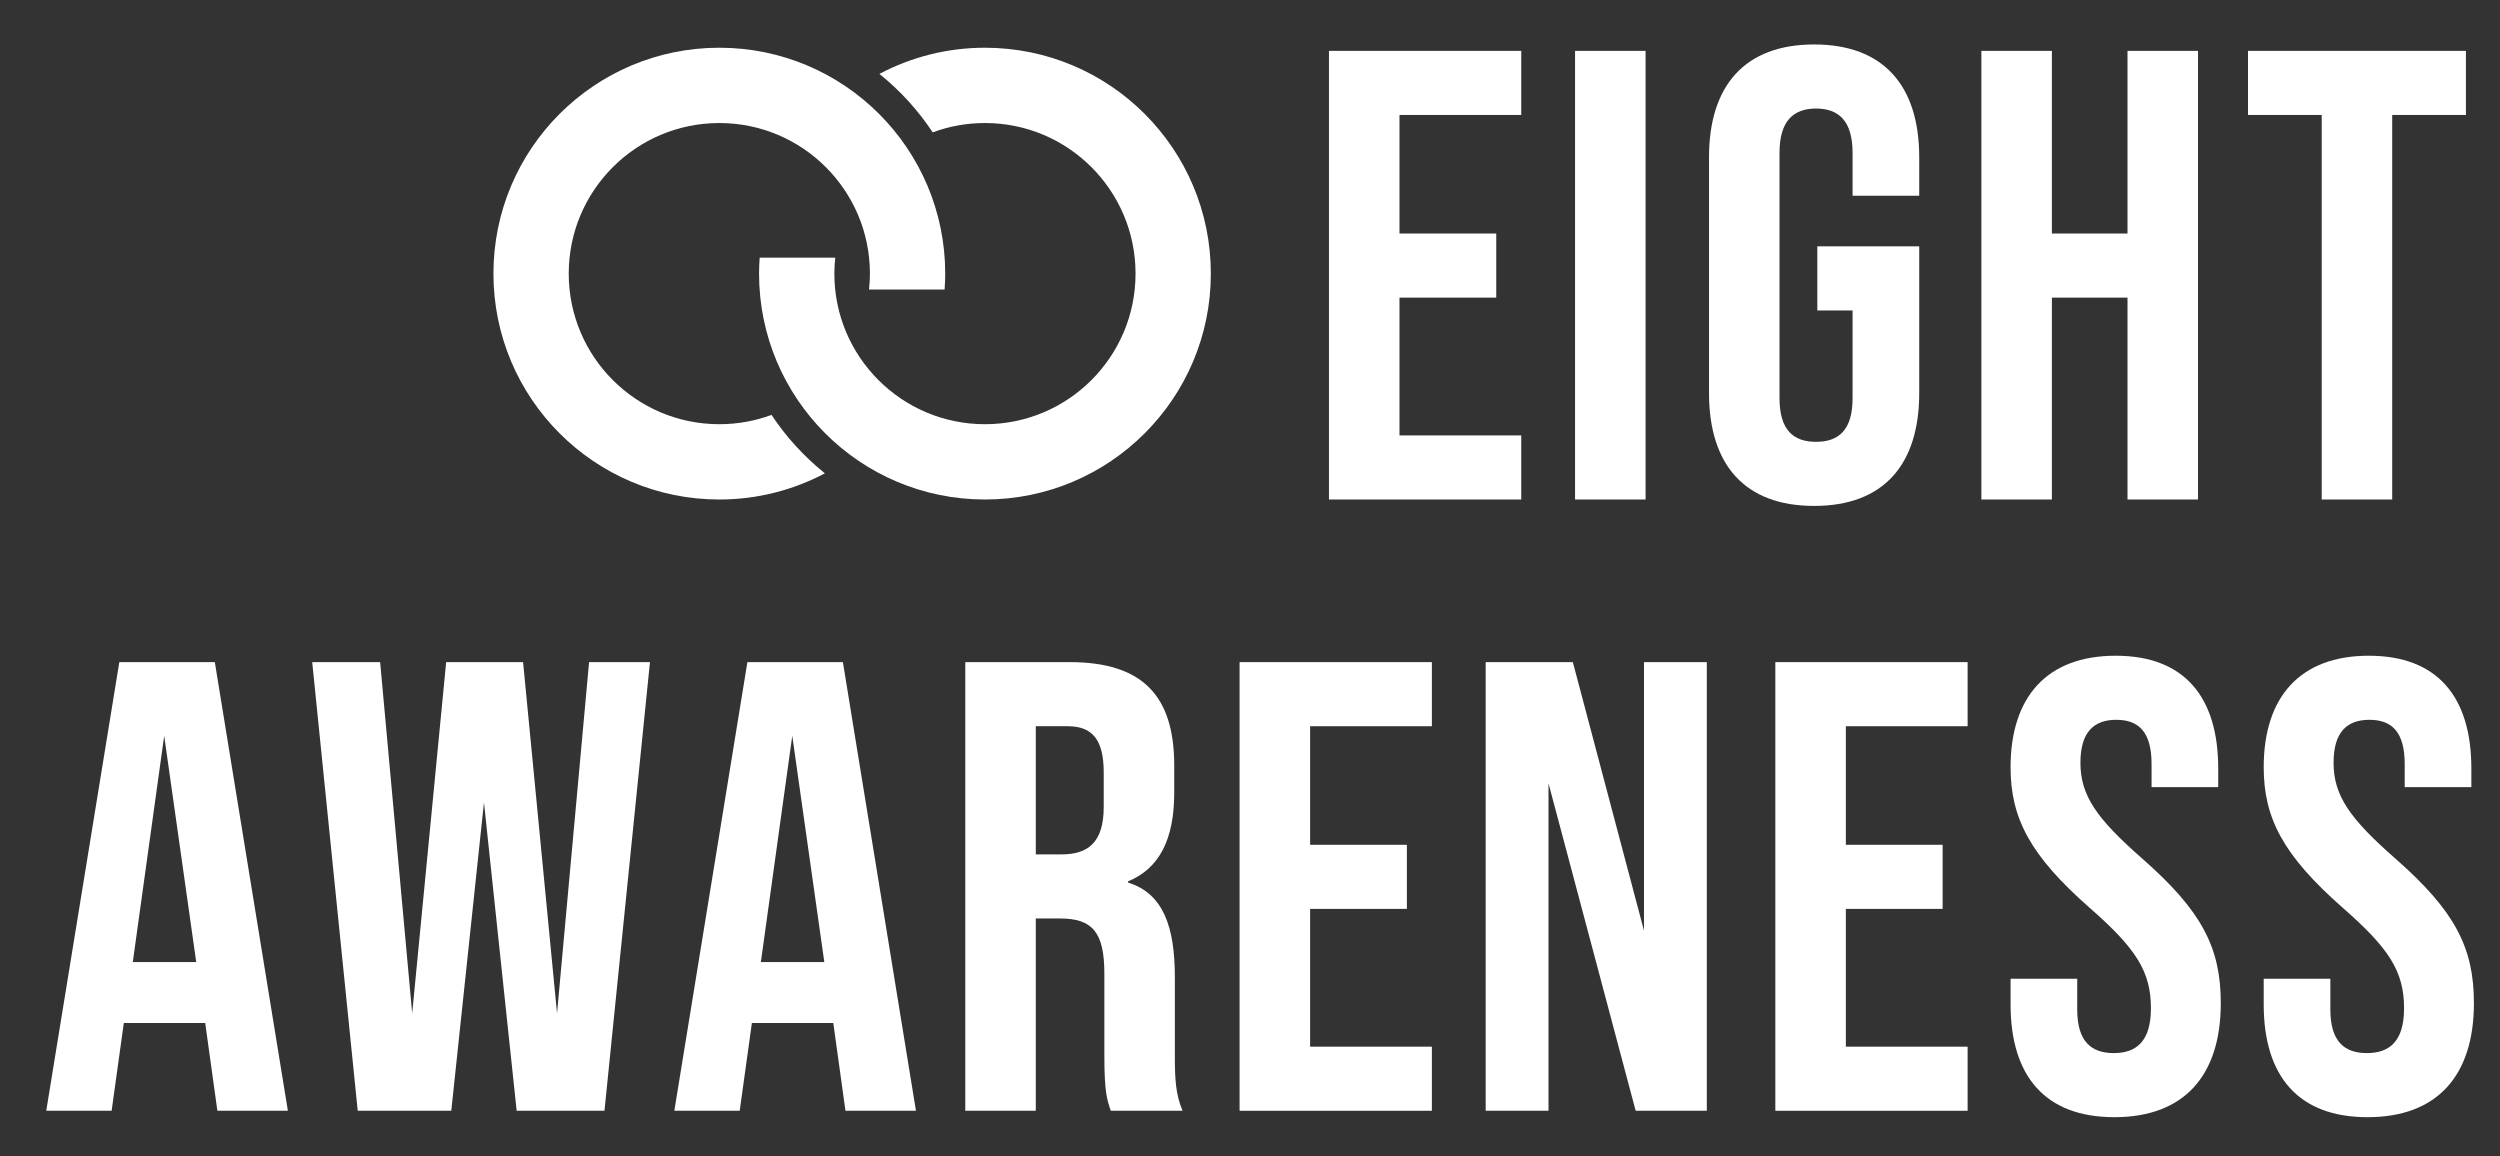 <svg xmlns="http://www.w3.org/2000/svg" xmlns:xlink="http://www.w3.org/1999/xlink" xmlns:serif="http://www.serif.com/" width="100%" height="100%" viewBox="0 0 1920 888" xml:space="preserve" style="fill-rule:evenodd;clip-rule:evenodd;stroke-linejoin:round;stroke-miterlimit:2;"><rect x="0" y="0" width="1920" height="888" fill="#333333" stroke="none"/>    <g id="Ebene-1" serif:id="Ebene 1" transform="matrix(4.167,0,0,4.167,-787,-794)">        <g transform="matrix(1,0,0,1,433.801,282.605)">            <path d="M0,-82.685L35.439,-82.685L35.439,-70.872L12.996,-70.872L12.996,-49.02L30.831,-49.02L30.831,-37.207L12.996,-37.207L12.996,-11.81L35.439,-11.81L35.439,0L0,0L0,-82.685Z" style="fill:white;fill-rule:nonzero;"></path>        </g>        <g transform="matrix(1,0,0,1,0,-112.751)">            <rect x="479.157" y="312.671" width="12.996" height="82.685" style="fill:white;"></rect>        </g>        <g transform="matrix(1,0,0,1,503.846,219.53)">            <path d="M0,43.469L0,0C0,-13.23 6.613,-20.79 19.373,-20.79C32.129,-20.79 38.742,-13.23 38.742,0L38.742,7.086L26.459,7.086L26.459,-0.828C26.459,-6.735 23.859,-8.98 19.725,-8.98C15.593,-8.98 12.993,-6.735 12.993,-0.828L12.993,44.412C12.993,50.319 15.593,52.446 19.725,52.446C23.859,52.446 26.459,50.319 26.459,44.412L26.459,28.231L19.961,28.231L19.961,16.418L38.742,16.418L38.742,43.469C38.742,56.699 32.129,64.259 19.373,64.259C6.613,64.259 0,56.699 0,43.469" style="fill:white;fill-rule:nonzero;"></path>        </g>        <g transform="matrix(1,0,0,1,554.044,282.605)">            <path d="M0,-82.685L12.996,-82.685L12.996,-49.02L26.933,-49.02L26.933,-82.685L39.926,-82.685L39.926,0L26.933,0L26.933,-37.207L12.996,-37.207L12.996,0L0,0L0,-82.685Z" style="fill:white;fill-rule:nonzero;"></path>        </g>        <g transform="matrix(1,0,0,1,616.768,270.792)">            <path d="M0,-59.059L-13.585,-59.059L-13.585,-70.872L26.578,-70.872L26.578,-59.059L12.993,-59.059L12.993,11.813L0,11.813L0,-59.059Z" style="fill:white;fill-rule:nonzero;"></path>        </g>        <g transform="matrix(1,0,0,1,225.032,339.981)">            <path d="M0,27.881L-5.906,-13.817L-11.694,27.881L0,27.881ZM1.653,39.102L-13.348,39.102L-15.593,55.283L-27.643,55.283L-14.176,-27.402L3.425,-27.402L16.892,55.283L3.898,55.283L1.653,39.102Z" style="fill:white;fill-rule:nonzero;"></path>        </g>        <g transform="matrix(1,0,0,1,246.407,395.265)">            <path d="M0,-82.686L12.52,-82.686L18.426,-17.954L24.688,-82.686L38.864,-82.686L45.123,-17.954L51.029,-82.686L62.25,-82.686L53.866,0L37.681,0L31.656,-56.818L25.631,0L8.388,0L0,-82.686Z" style="fill:white;fill-rule:nonzero;"></path>        </g>        <g transform="matrix(1,0,0,1,340.79,339.981)">            <path d="M0,27.881L-5.907,-13.817L-11.695,27.881L0,27.881ZM1.653,39.102L-13.348,39.102L-15.593,55.283L-27.643,55.283L-14.176,-27.402L3.425,-27.402L16.891,55.283L3.898,55.283L1.653,39.102Z" style="fill:white;fill-rule:nonzero;"></path>        </g>        <g transform="matrix(1,0,0,1,384.49,359.827)">            <path d="M0,-11.812C4.845,-11.812 7.797,-13.939 7.797,-20.552L7.797,-26.932C7.797,-32.838 5.789,-35.435 1.18,-35.435L-4.723,-35.435L-4.723,-11.812L0,-11.812ZM-17.719,-47.249L1.535,-47.249C15.001,-47.249 20.79,-40.987 20.79,-28.23L20.79,-23.152C20.79,-14.645 18.072,-9.212 12.287,-6.849L12.287,-6.616C18.782,-4.607 20.908,1.537 20.908,10.868L20.908,25.399C20.908,29.413 21.026,32.368 22.325,35.437L9.095,35.437C8.388,33.311 7.915,32.012 7.915,25.281L7.915,10.161C7.915,2.483 5.67,0.001 -0.236,0.001L-4.723,0.001L-4.723,35.437L-17.719,35.437L-17.719,-47.249Z" style="fill:white;fill-rule:nonzero;"></path>        </g>        <g transform="matrix(1,0,0,1,417.327,395.265)">            <path d="M0,-82.686L35.439,-82.686L35.439,-70.873L12.997,-70.873L12.997,-49.021L30.832,-49.021L30.832,-37.208L12.997,-37.208L12.997,-11.813L35.439,-11.813L35.439,0L0,0L0,-82.686Z" style="fill:white;fill-rule:nonzero;"></path>        </g>        <g transform="matrix(1,0,0,1,462.684,395.265)">            <path d="M0,-82.686L16.065,-82.686L29.178,-33.192L29.178,-82.686L40.754,-82.686L40.754,0L27.643,0L11.576,-60.361L11.576,0L0,0L0,-82.686Z" style="fill:white;fill-rule:nonzero;"></path>        </g>        <g transform="matrix(1,0,0,1,516.069,395.265)">            <path d="M0,-82.686L35.439,-82.686L35.439,-70.873L12.996,-70.873L12.996,-49.021L30.831,-49.021L30.831,-37.208L12.996,-37.208L12.996,-11.813L35.439,-11.813L35.439,0L0,0L0,-82.686Z" style="fill:white;fill-rule:nonzero;"></path>        </g>        <g transform="matrix(1,0,0,1,559.424,332.189)">            <path d="M0,43.469L0,38.742L12.283,38.742L12.283,44.412C12.283,50.32 14.883,52.446 19.018,52.446C23.149,52.446 25.868,50.32 25.868,44.176C25.868,37.326 23.031,33.073 14.528,25.631C3.661,16.063 0,9.213 0,-0.237C0,-13.23 6.731,-20.79 19.37,-20.79C32.011,-20.79 38.27,-13.23 38.27,0L38.27,3.425L25.986,3.425L25.986,-0.828C25.986,-6.735 23.623,-8.98 19.488,-8.98C15.354,-8.98 12.875,-6.735 12.875,-1.065C12.875,4.96 15.826,9.213 24.333,16.655C35.199,26.223 38.743,32.954 38.743,43.233C38.743,56.698 31.893,64.259 19.133,64.259C6.377,64.259 0,56.698 0,43.469" style="fill:white;fill-rule:nonzero;"></path>        </g>        <g transform="matrix(1,0,0,1,606.078,332.189)">            <path d="M0,43.469L0,38.742L12.283,38.742L12.283,44.412C12.283,50.32 14.884,52.446 19.019,52.446C23.15,52.446 25.868,50.32 25.868,44.176C25.868,37.326 23.032,33.073 14.528,25.631C3.662,16.063 0,9.213 0,-0.237C0,-13.23 6.732,-20.79 19.37,-20.79C32.012,-20.79 38.27,-13.23 38.27,0L38.27,3.425L25.986,3.425L25.986,-0.828C25.986,-6.735 23.623,-8.98 19.488,-8.98C15.354,-8.98 12.875,-6.735 12.875,-1.065C12.875,4.96 15.827,9.213 24.333,16.655C35.2,26.223 38.743,32.954 38.743,43.233C38.743,56.698 31.894,64.259 19.134,64.259C6.377,64.259 0,56.698 0,43.469" style="fill:white;fill-rule:nonzero;"></path>        </g>        <g transform="matrix(1,0,0,1,412.029,240.974)">            <path d="M0,0C0,-22.993 -18.64,-41.632 -41.632,-41.632C-48.661,-41.632 -55.278,-39.884 -61.084,-36.809C-57.279,-33.753 -53.965,-30.116 -51.261,-26.037C-48.261,-27.147 -45.018,-27.755 -41.632,-27.755C-26.304,-27.755 -13.877,-15.329 -13.877,0C-13.877,15.329 -26.304,27.755 -41.632,27.755C-56.961,27.755 -69.388,15.329 -69.388,0C-69.388,-0.993 -69.326,-1.972 -69.222,-2.938L-83.152,-2.938C-83.22,-1.966 -83.265,-0.989 -83.265,0C-83.265,22.993 -64.625,41.632 -41.632,41.632C-18.64,41.632 0,22.993 0,0" style="fill:white;fill-rule:nonzero;"></path>        </g>        <g transform="matrix(1,0,0,1,331.059,214.933)">            <path d="M0,52.082C-2.997,53.189 -6.237,53.796 -9.619,53.796C-24.947,53.796 -37.374,41.37 -37.374,26.041C-37.374,10.712 -24.947,-1.714 -9.619,-1.714C5.71,-1.714 18.136,10.712 18.136,26.041C18.136,27.035 18.075,28.013 17.971,28.978L31.901,28.978C31.969,28.007 32.014,27.03 32.014,26.041C32.014,3.048 13.375,-15.591 -9.619,-15.591C-32.612,-15.591 -51.251,3.048 -51.251,26.041C-51.251,49.034 -32.612,67.673 -9.619,67.673C-2.589,67.673 4.03,65.924 9.837,62.848C6.031,59.791 2.705,56.162 0,52.082" style="fill:white;fill-rule:nonzero;"></path>        </g>    </g></svg>